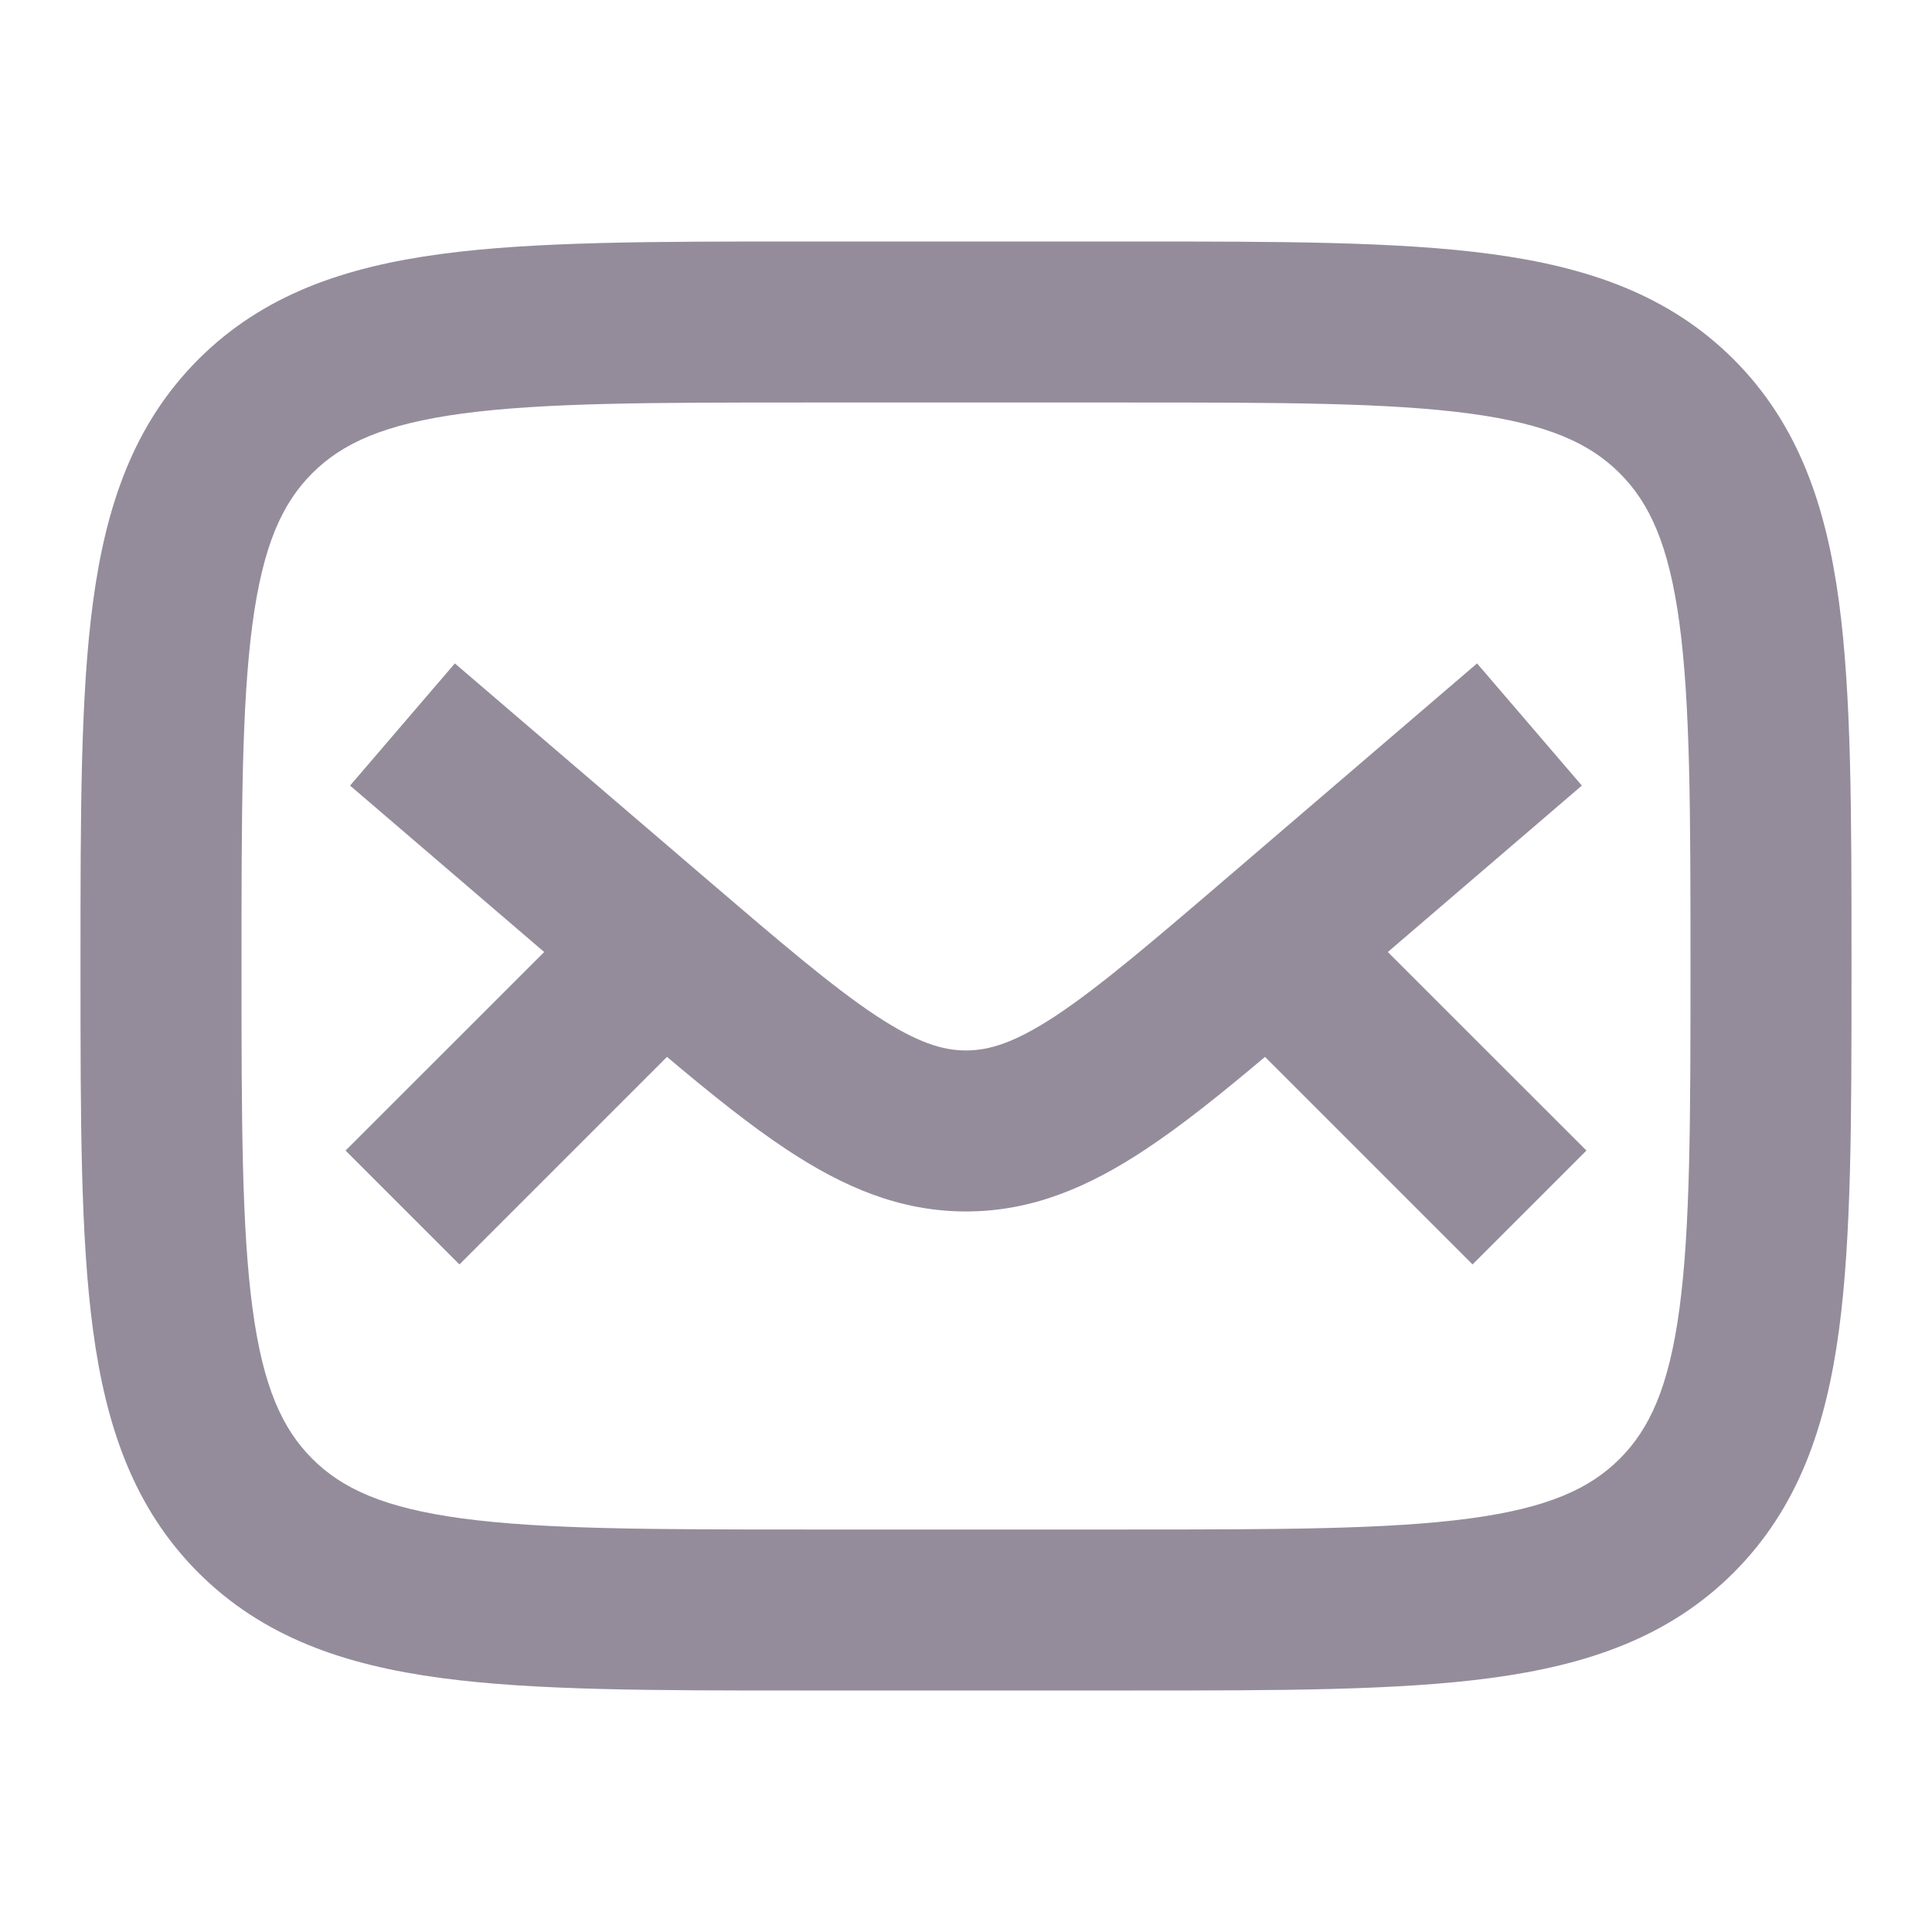 <?xml version="1.0" encoding="UTF-8"?> <svg xmlns="http://www.w3.org/2000/svg" width="21" height="21" viewBox="0 0 21 21" fill="none"><path d="M4.944 7.211L3.805 8.539L5.915 10.348L3.756 12.506L4.994 13.744L7.25 11.488C7.732 11.894 8.161 12.238 8.557 12.499C9.163 12.899 9.778 13.168 10.5 13.168C11.222 13.168 11.837 12.899 12.443 12.499C12.839 12.238 13.268 11.894 13.75 11.488L16.006 13.744L17.244 12.506L15.085 10.348L17.194 8.539L16.055 7.211L13.347 9.532C12.515 10.245 11.951 10.726 11.479 11.039C11.027 11.337 10.749 11.418 10.5 11.418C10.251 11.418 9.973 11.337 9.521 11.039C9.049 10.726 8.485 10.245 7.653 9.532L4.944 7.211Z" fill="#948C9B"></path><path fill-rule="evenodd" clip-rule="evenodd" d="M12.314 2.625H8.686C7.09 2.625 5.804 2.625 4.793 2.761C3.743 2.902 2.859 3.204 2.156 3.906C1.454 4.609 1.152 5.493 1.011 6.543C0.875 7.554 0.875 8.84 0.875 10.436V10.564C0.875 12.159 0.875 13.446 1.011 14.457C1.152 15.507 1.454 16.391 2.156 17.094C2.859 17.796 3.743 18.098 4.793 18.239C5.804 18.375 7.09 18.375 8.686 18.375H12.314C13.909 18.375 15.196 18.375 16.207 18.239C17.257 18.098 18.141 17.796 18.844 17.094C19.546 16.391 19.848 15.507 19.989 14.457C20.125 13.446 20.125 12.159 20.125 10.564V10.436C20.125 8.84 20.125 7.554 19.989 6.543C19.848 5.493 19.546 4.609 18.844 3.906C18.141 3.204 17.257 2.902 16.207 2.761C15.196 2.625 13.909 2.625 12.314 2.625ZM3.394 5.144C3.717 4.821 4.17 4.61 5.026 4.495C5.907 4.377 7.075 4.375 8.75 4.375H12.25C13.925 4.375 15.093 4.377 15.974 4.495C16.83 4.61 17.283 4.821 17.606 5.144C17.929 5.467 18.14 5.92 18.255 6.776C18.373 7.657 18.375 8.825 18.375 10.5C18.375 12.175 18.373 13.343 18.255 14.224C18.14 15.08 17.929 15.533 17.606 15.856C17.283 16.179 16.83 16.39 15.974 16.505C15.093 16.623 13.925 16.625 12.25 16.625H8.75C7.075 16.625 5.907 16.623 5.026 16.505C4.17 16.39 3.717 16.179 3.394 15.856C3.071 15.533 2.86 15.08 2.745 14.224C2.627 13.343 2.625 12.175 2.625 10.5C2.625 8.825 2.627 7.657 2.745 6.776C2.86 5.92 3.071 5.467 3.394 5.144Z" fill="#948C9B"></path></svg> 